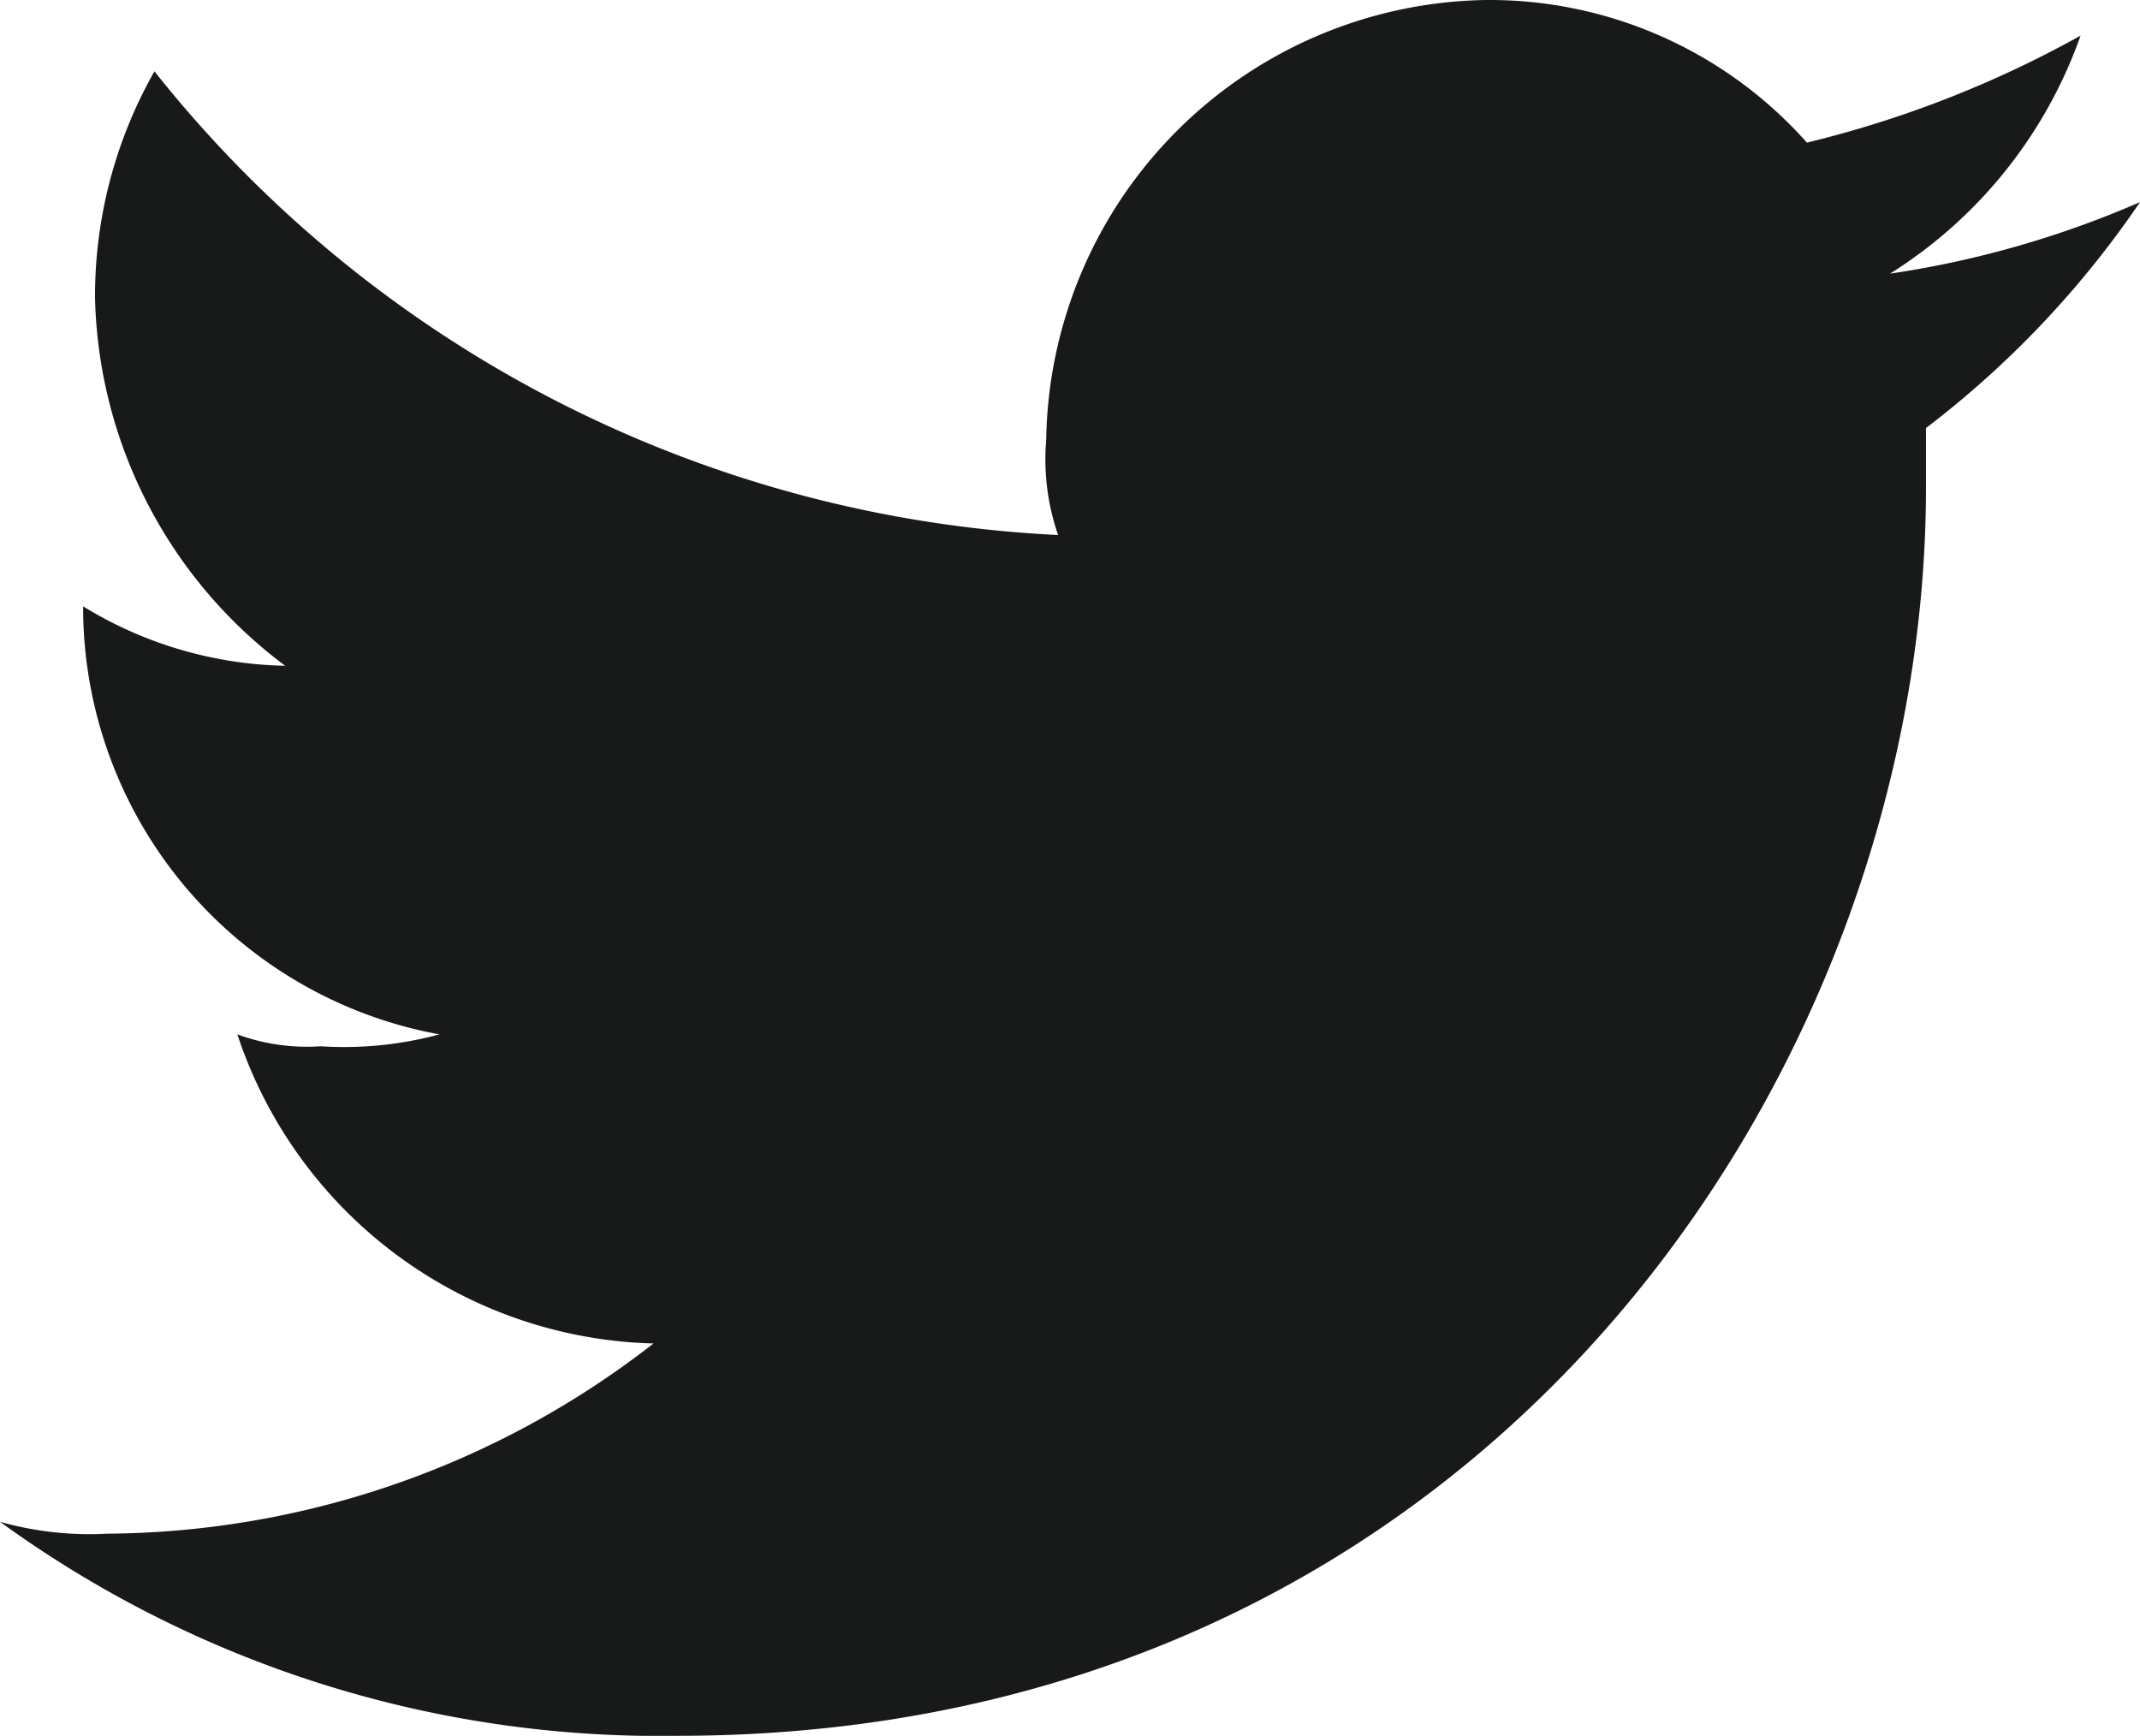 <svg xmlns="http://www.w3.org/2000/svg" width="33.628" height="27.276" viewBox="0 0 33.628 27.276">
  <path id="Path_39" data-name="Path 39" d="M48.649,29.276c12.7,0,19.616-10.462,19.616-19.616V8.726a15.186,15.186,0,0,0,3.363-3.55A15.508,15.508,0,0,1,67.7,6.3,7.269,7.269,0,0,0,70.694,2.56a17.136,17.136,0,0,1-4.3,1.681A6.672,6.672,0,0,0,61.353,2,7.019,7.019,0,0,0,54.44,8.912a3.642,3.642,0,0,0,.187,1.495,19.315,19.315,0,0,1-14.2-7.286,7.155,7.155,0,0,0-.934,3.55,7.423,7.423,0,0,0,2.989,5.791,6.3,6.3,0,0,1-3.176-.934h0a6.828,6.828,0,0,0,5.6,6.726,5.759,5.759,0,0,1-1.868.187,3.179,3.179,0,0,1-1.308-.187,7.078,7.078,0,0,0,6.539,4.857A14.105,14.105,0,0,1,39.681,26.1,5.172,5.172,0,0,1,38,25.913a17.634,17.634,0,0,0,10.649,3.363" transform="translate(-38 -2)" fill="#181919" fill-rule="evenodd"/>
</svg>
